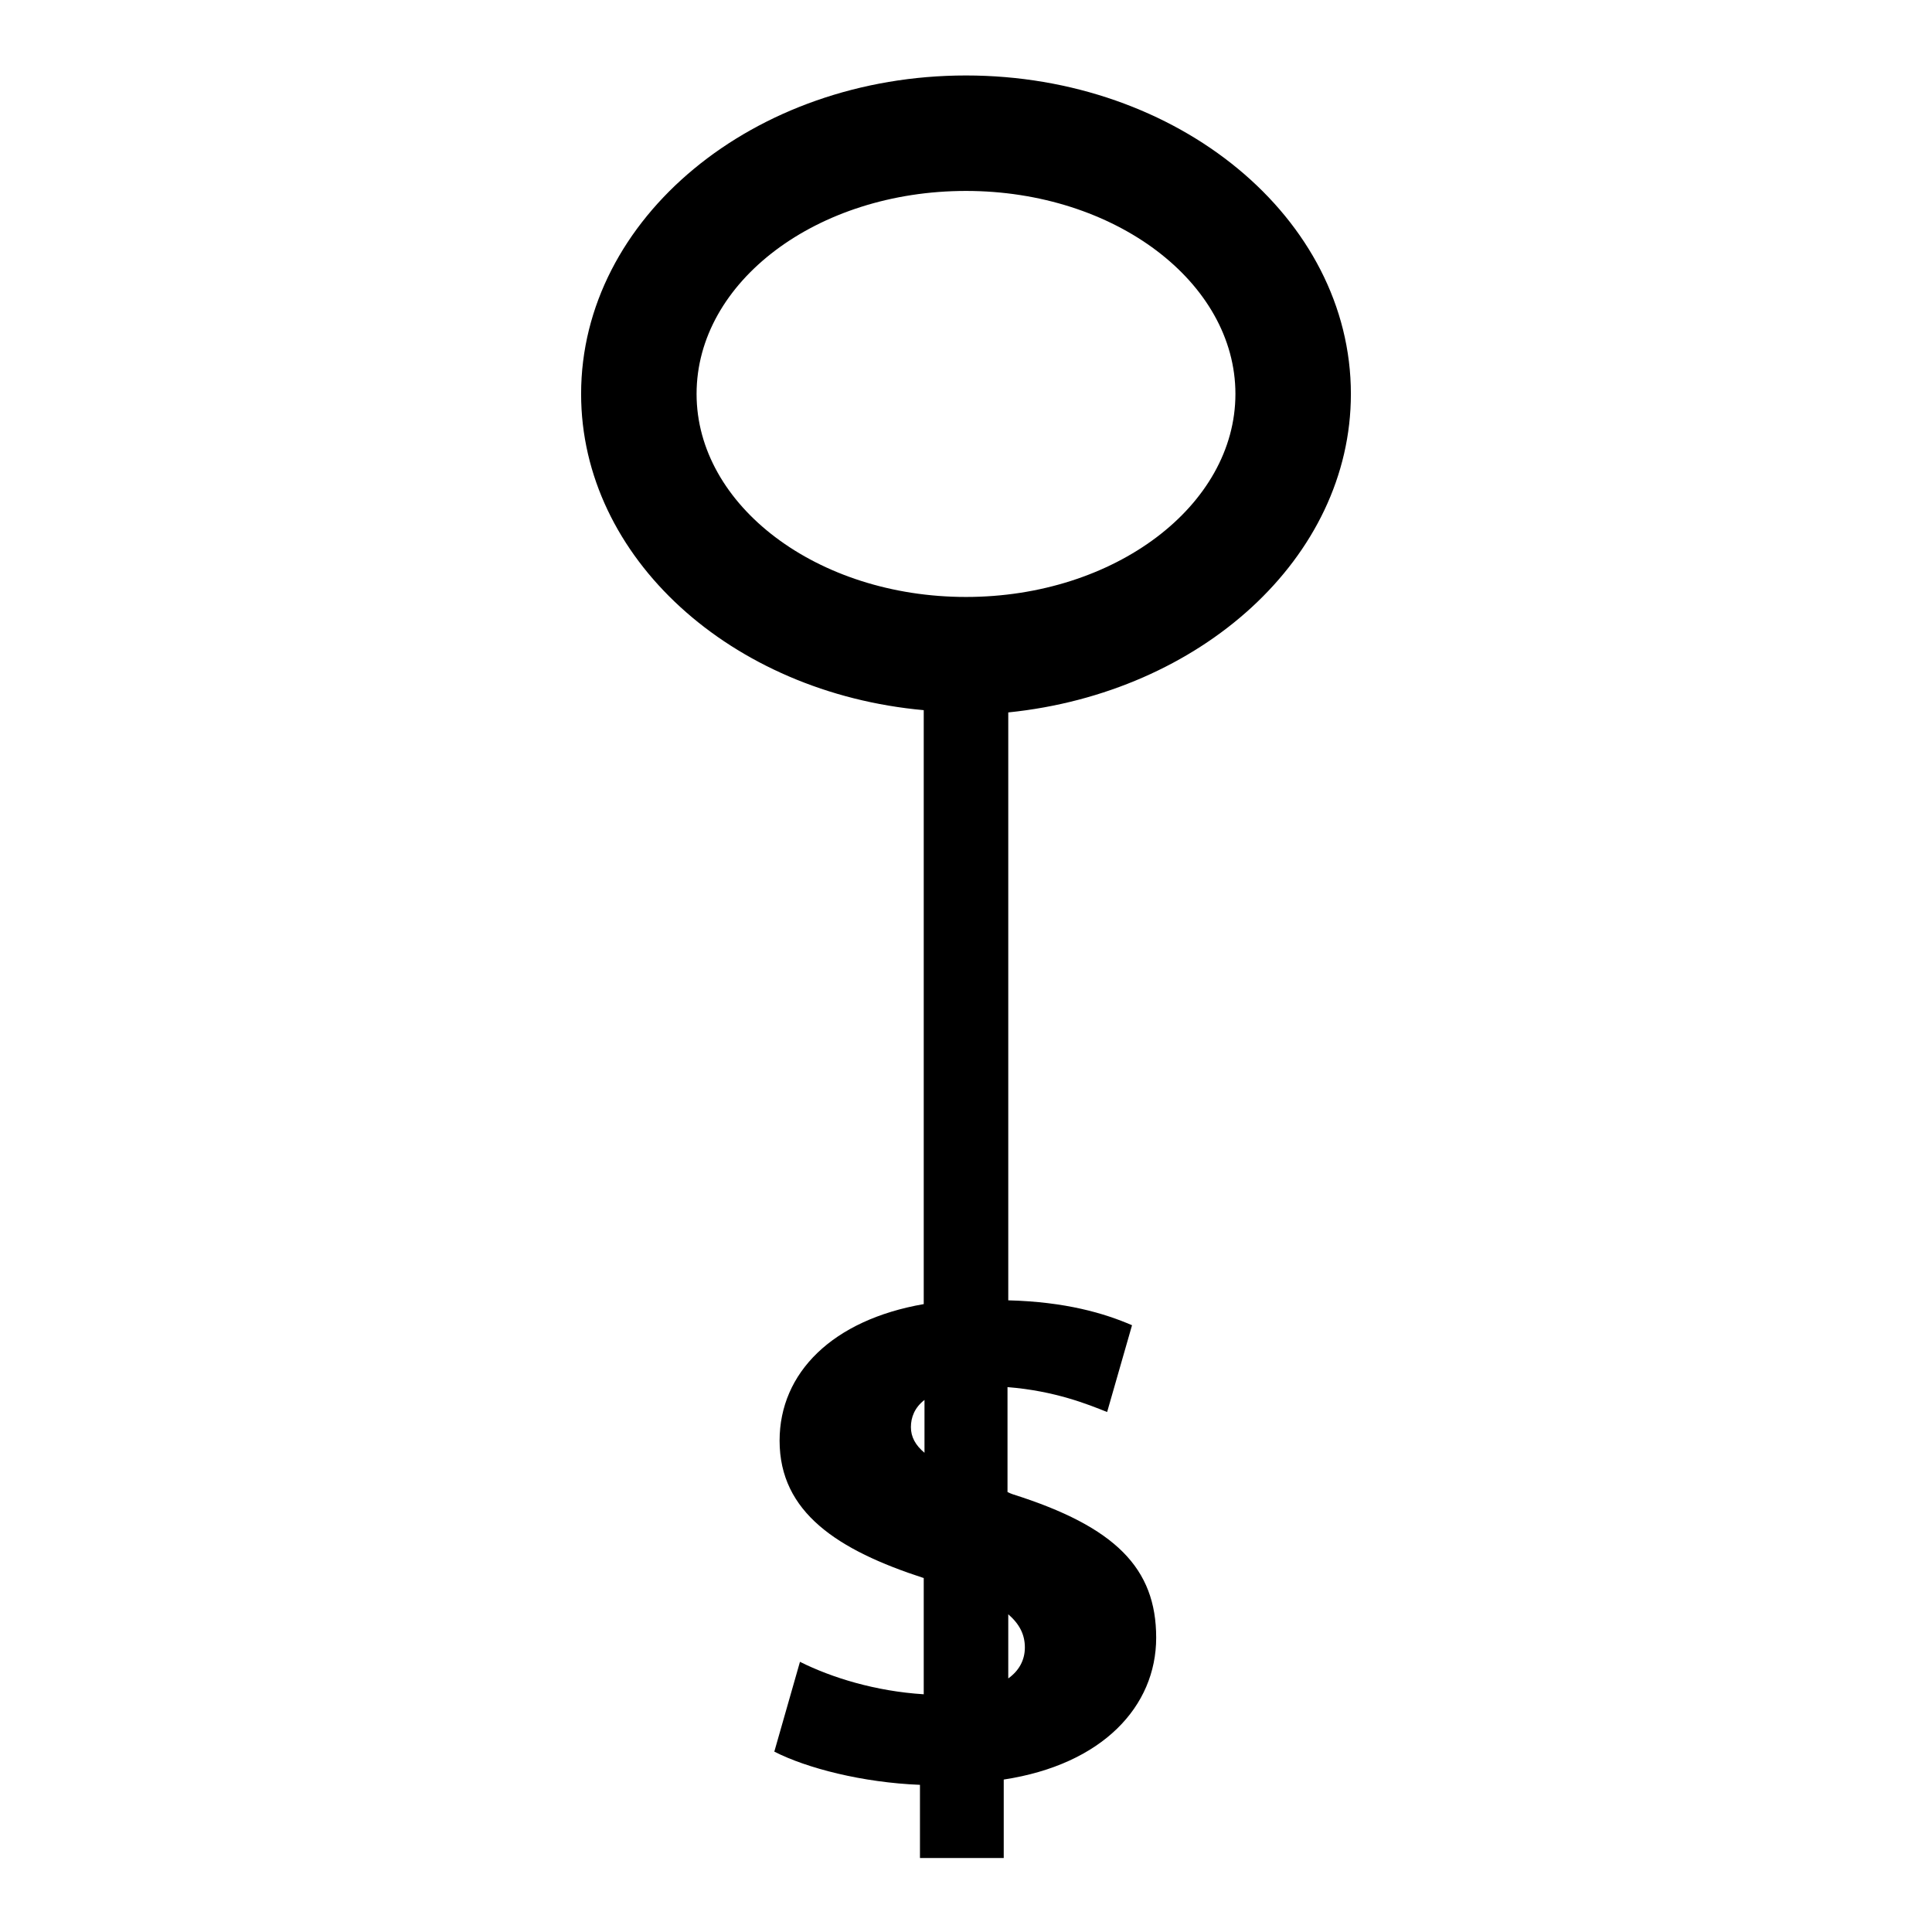<?xml version="1.0" encoding="utf-8"?>
<!-- Svg Vector Icons : http://www.onlinewebfonts.com/icon -->
<!DOCTYPE svg PUBLIC "-//W3C//DTD SVG 1.1//EN" "http://www.w3.org/Graphics/SVG/1.1/DTD/svg11.dtd">
<svg version="1.1" xmlns="http://www.w3.org/2000/svg" xmlns:xlink="http://www.w3.org/1999/xlink" x="0px" y="0px" viewBox="0 0 256 256" enable-background="new 0 0 256 256" xml:space="preserve">
<g><g><g><path fill="#000000" d="M179,52.2c0-23.3-22.9-42.2-51-42.2S77,28.9,77,52.2c0,21.7,19.9,39.6,45.4,41.9v78.7c-12.1,2.1-19.1,9.1-19.1,18.1c0,9.5,7.7,14.5,19.1,18.2v15.4c-6.4-0.4-12.2-2.2-16.4-4.3l-3.4,11.9c4.3,2.2,11.7,4.1,19.3,4.4v9.7h11.1v-10.4c13.1-2,20.2-9.7,20.2-18.8c0-9.2-5.4-14.7-19-19c-0.3-0.1-0.5-0.2-0.7-0.3v-13.9c6.3,0.5,10.7,2.3,13.2,3.3l3.3-11.5c-3.7-1.6-8.8-3.1-16.4-3.3v-8.9h0v-69C159.1,91.8,179,73.9,179,52.2z M92.3,52.2c0-14.9,16-26.9,35.7-26.9c19.7,0,35.7,12.1,35.7,26.9c0,14.8-16,26.9-35.7,26.9C108.3,79.1,92.3,67,92.3,52.2z M120.7,189.1c0-1.3,0.5-2.6,1.8-3.6v7C121.3,191.5,120.7,190.4,120.7,189.1z M135.8,218.3c0,1.7-0.8,3.1-2.2,4.1v-8.5C135.1,215.2,135.8,216.6,135.8,218.3z"/></g><g></g><g></g><g></g><g></g><g></g><g></g><g></g><g></g><g></g><g></g><g></g><g></g><g></g><g></g><g></g></g></g>
</svg>